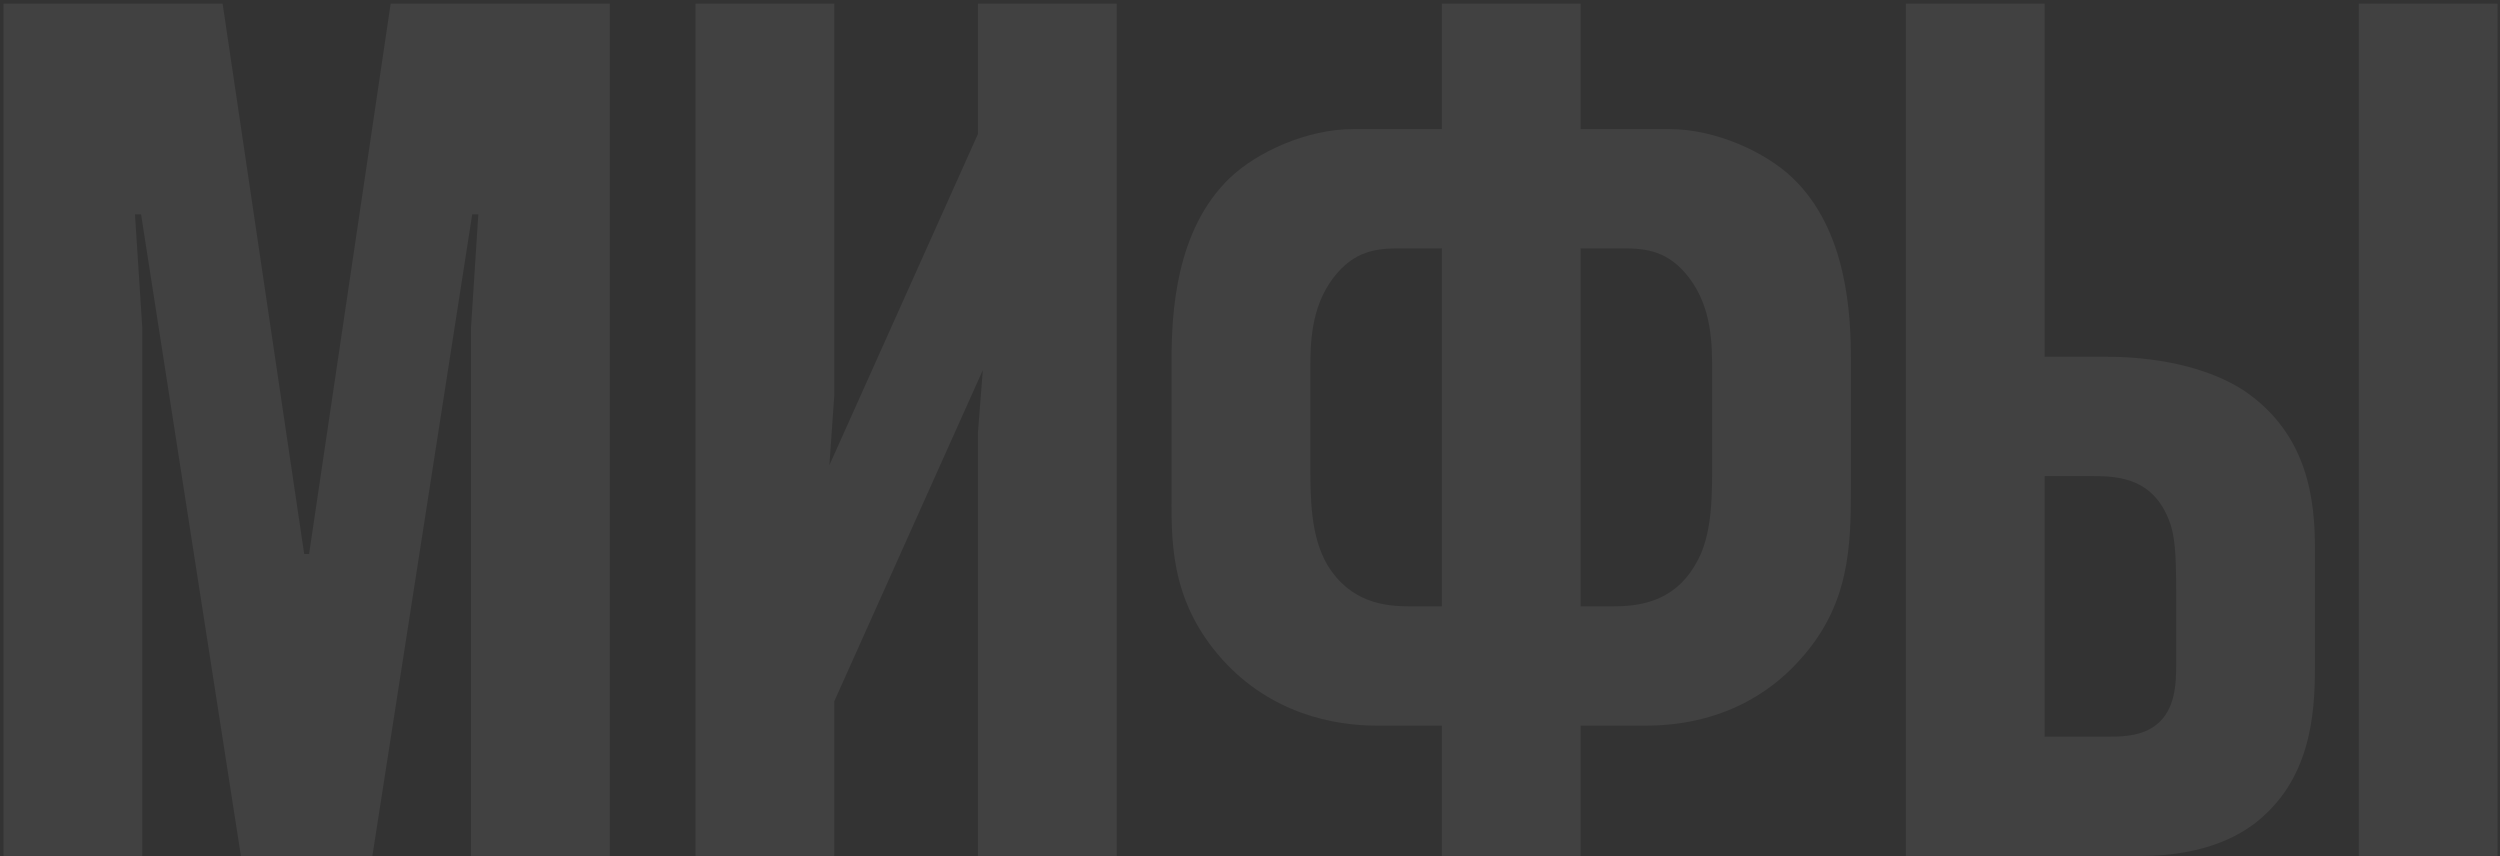 <?xml version="1.0" encoding="UTF-8"?> <svg xmlns="http://www.w3.org/2000/svg" width="616" height="211" viewBox="0 0 616 211" fill="none"><rect x="0" y="0" width="616" height="211" fill="#333333" stroke="none"/> <path opacity="0.07" d="M91.757 210.907H59.357L34.757 52.807H33.257L35.057 80.707V210.907H0.857V0.907H54.857L74.957 136.507H76.157L96.257 0.907H150.257V210.907H116.057V80.707L117.857 52.807H116.357L91.757 210.907ZM275.165 210.907H240.965V106.507L242.165 91.207L205.565 172.807V210.907H171.365V0.907H205.565V97.507L204.365 114.607L240.965 33.007V0.907H275.165V210.907ZM389.47 210.907H355.27V178.807H339.37C328.57 178.807 313.27 175.807 301.27 162.607C287.77 147.607 288.67 132.307 288.67 120.007V88.807C288.67 77.407 289.57 56.707 303.07 43.807C309.67 37.507 321.97 31.807 333.37 31.807H355.27V0.907H389.47V31.807H411.37C422.77 31.807 435.07 37.507 441.67 43.807C455.17 56.707 456.07 77.407 456.07 88.807V120.007C456.07 134.707 455.77 149.107 443.47 162.607C438.67 168.007 426.97 178.807 405.37 178.807H389.47V210.907ZM389.47 149.407H397.27C403.57 149.407 412.27 148.507 417.67 139.207C422.17 132.007 421.87 121.207 421.87 112.507V91.507C421.87 84.907 421.87 75.907 416.17 68.407C411.07 61.807 405.67 61.207 399.97 61.207H389.47V149.407ZM355.27 149.407V61.207H344.77C339.07 61.207 333.67 61.807 328.57 68.407C322.87 75.907 322.87 84.907 322.87 91.507V113.707C322.87 122.707 322.87 132.007 327.07 139.207C332.77 148.507 341.17 149.407 347.47 149.407H355.27ZM469.607 210.907V0.907H503.807V87.907H519.407C526.007 87.907 541.607 88.807 553.007 96.307C568.907 107.107 570.407 123.607 570.407 135.307V162.907C570.407 172.807 570.407 189.607 557.807 201.007C553.007 205.507 543.707 210.907 527.507 210.907H469.607ZM503.807 117.307V181.507H520.007C523.607 181.507 528.107 181.207 531.407 178.507C535.907 174.907 536.207 168.607 536.207 164.107V145.807C536.207 136.507 535.907 131.707 534.407 128.107C530.507 118.207 522.707 117.307 515.807 117.307H503.807ZM581.207 210.907V0.907H615.407V210.907H581.207Z" fill="white"></path> </svg> 